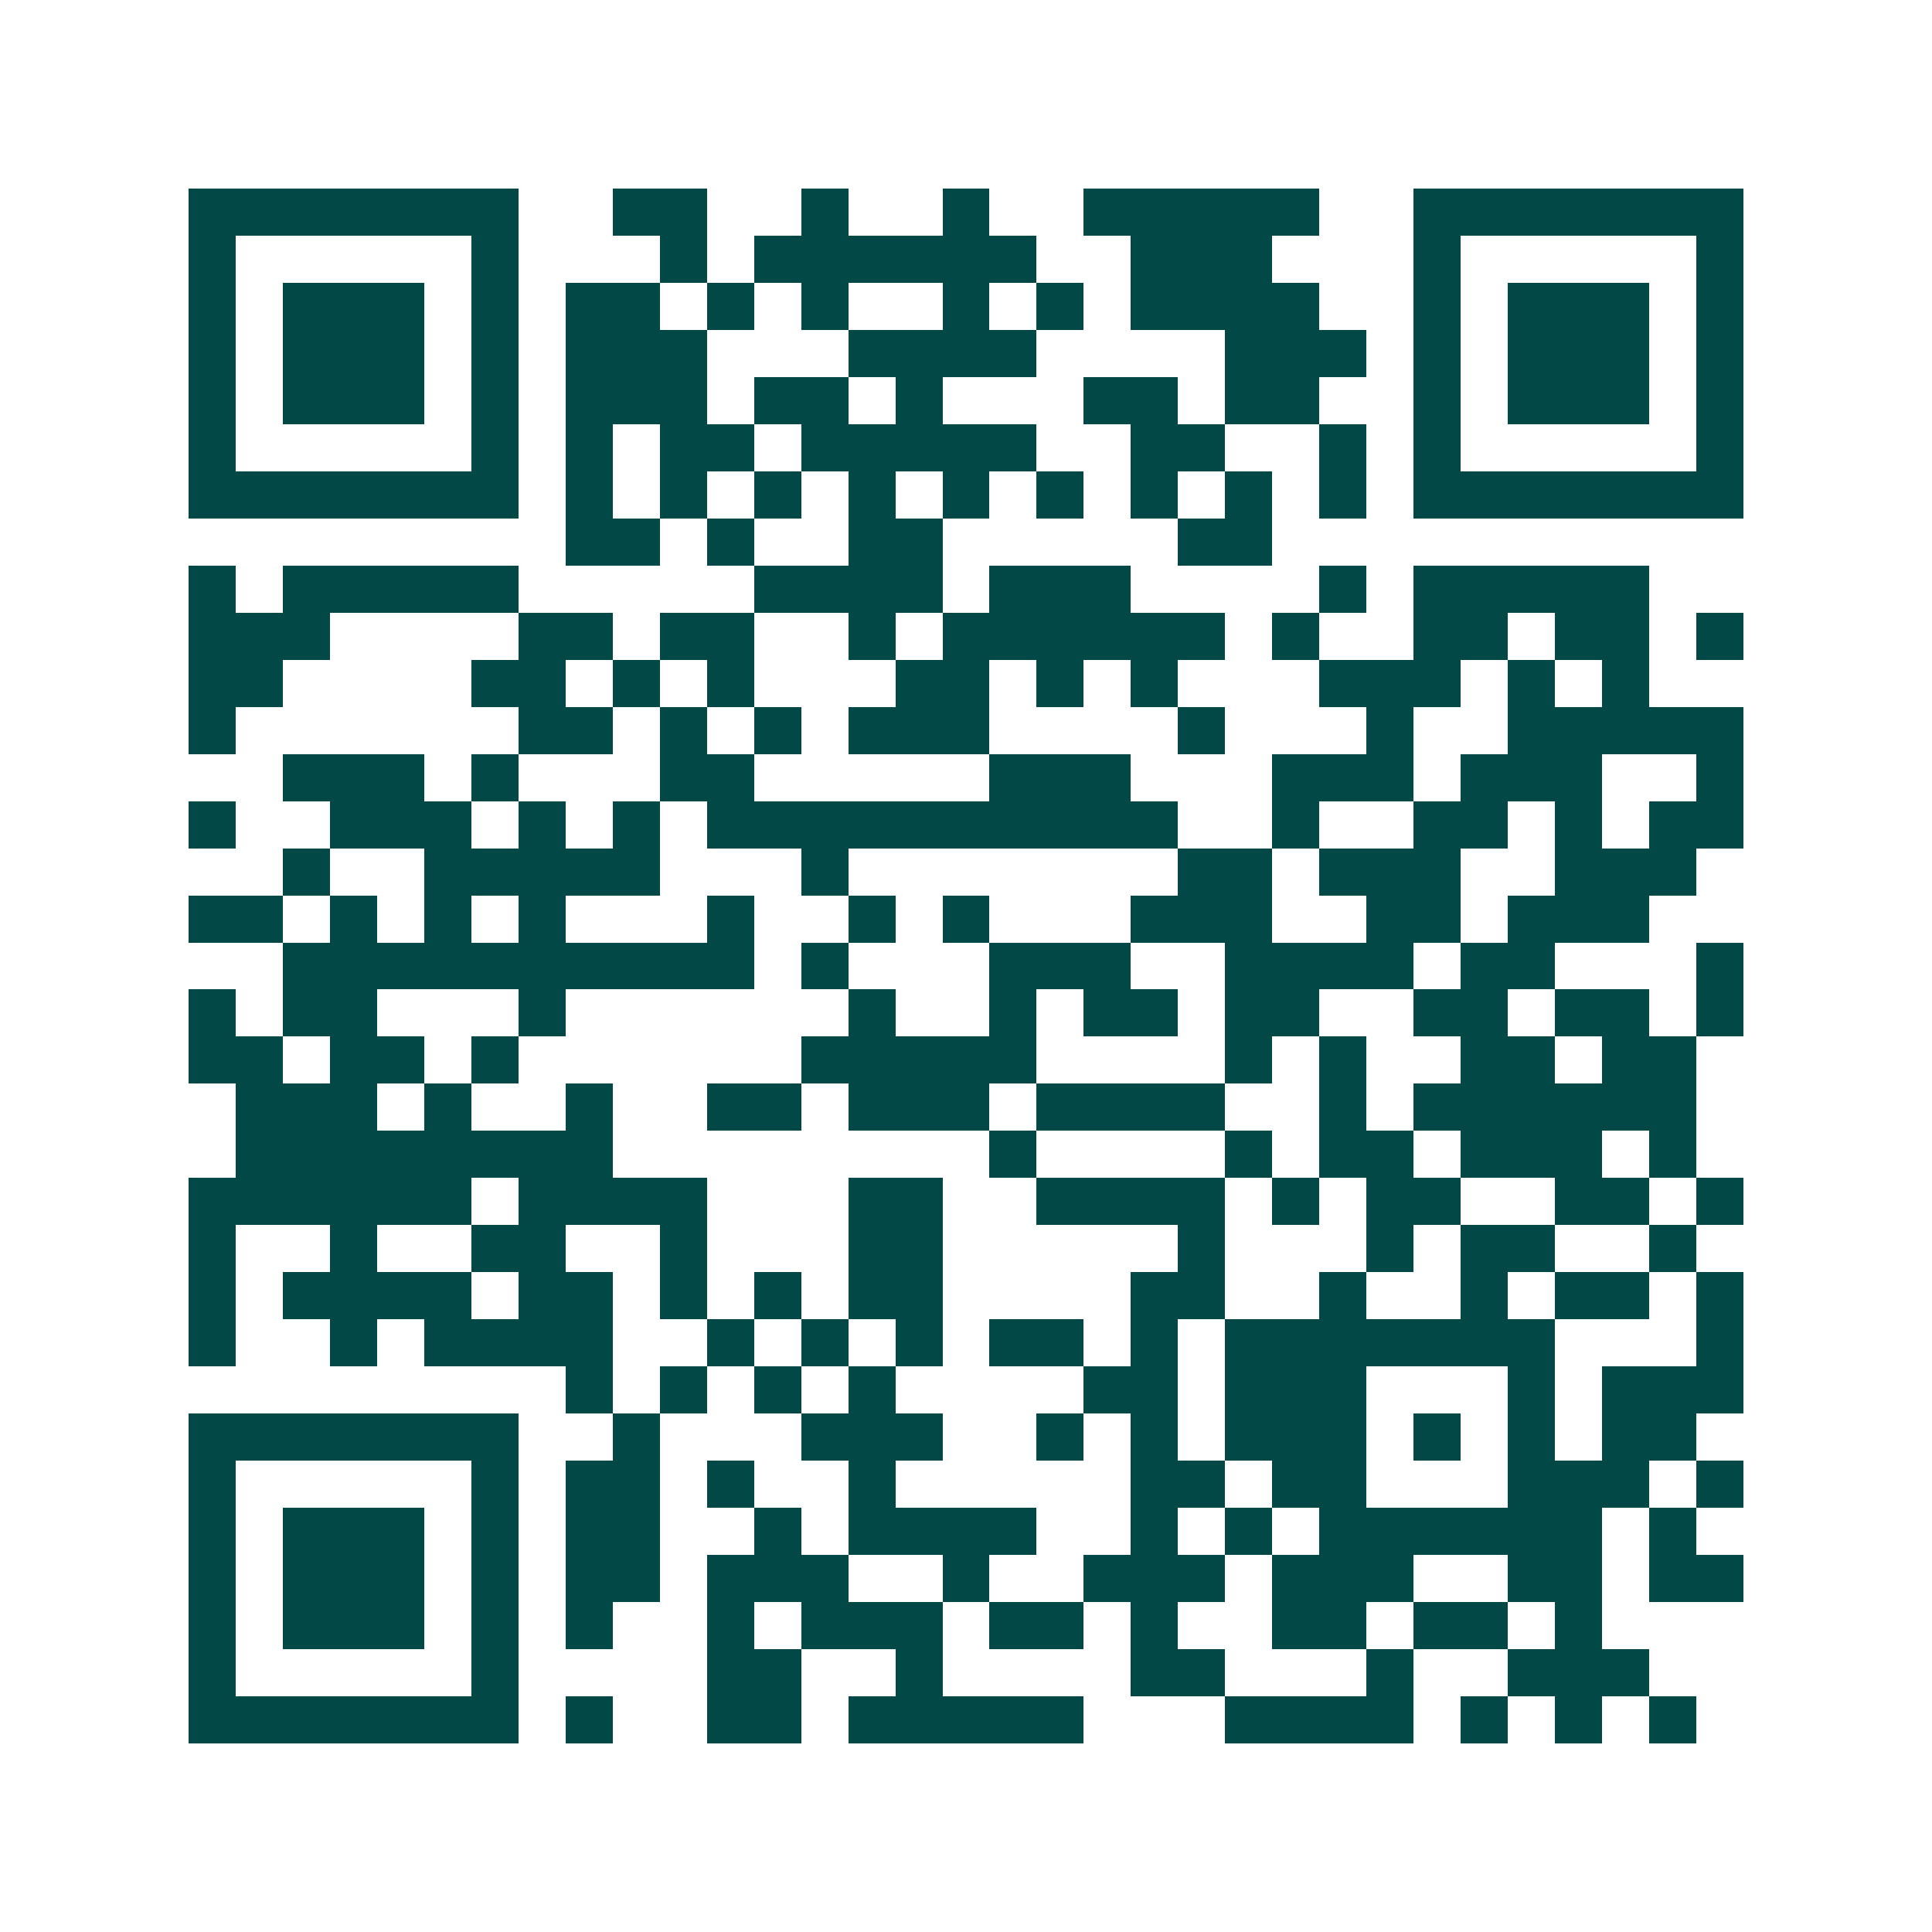 <svg xmlns="http://www.w3.org/2000/svg" width="200" height="200" viewBox="0 0 41 41" shape-rendering="crispEdges"><path fill="#ffffff" d="M0 0h41v41H0z"/><path stroke="#014847" d="M4 4.5h7m2 0h2m2 0h1m2 0h1m2 0h5m2 0h7M4 5.5h1m5 0h1m3 0h1m1 0h6m2 0h3m3 0h1m5 0h1M4 6.5h1m1 0h3m1 0h1m1 0h2m1 0h1m1 0h1m2 0h1m1 0h1m1 0h4m2 0h1m1 0h3m1 0h1M4 7.5h1m1 0h3m1 0h1m1 0h3m3 0h4m4 0h3m1 0h1m1 0h3m1 0h1M4 8.5h1m1 0h3m1 0h1m1 0h3m1 0h2m1 0h1m3 0h2m1 0h2m2 0h1m1 0h3m1 0h1M4 9.5h1m5 0h1m1 0h1m1 0h2m1 0h5m2 0h2m2 0h1m1 0h1m5 0h1M4 10.5h7m1 0h1m1 0h1m1 0h1m1 0h1m1 0h1m1 0h1m1 0h1m1 0h1m1 0h1m1 0h7M12 11.5h2m1 0h1m2 0h2m5 0h2M4 12.5h1m1 0h5m5 0h4m1 0h3m4 0h1m1 0h5M4 13.5h3m4 0h2m1 0h2m2 0h1m1 0h6m1 0h1m2 0h2m1 0h2m1 0h1M4 14.5h2m4 0h2m1 0h1m1 0h1m3 0h2m1 0h1m1 0h1m3 0h3m1 0h1m1 0h1M4 15.5h1m6 0h2m1 0h1m1 0h1m1 0h3m4 0h1m3 0h1m2 0h5M6 16.5h3m1 0h1m3 0h2m5 0h3m3 0h3m1 0h3m2 0h1M4 17.5h1m2 0h3m1 0h1m1 0h1m1 0h10m2 0h1m2 0h2m1 0h1m1 0h2M6 18.5h1m2 0h5m3 0h1m7 0h2m1 0h3m2 0h3M4 19.5h2m1 0h1m1 0h1m1 0h1m3 0h1m2 0h1m1 0h1m3 0h3m2 0h2m1 0h3M6 20.5h10m1 0h1m3 0h3m2 0h4m1 0h2m3 0h1M4 21.5h1m1 0h2m3 0h1m6 0h1m2 0h1m1 0h2m1 0h2m2 0h2m1 0h2m1 0h1M4 22.5h2m1 0h2m1 0h1m6 0h5m4 0h1m1 0h1m2 0h2m1 0h2M5 23.5h3m1 0h1m2 0h1m2 0h2m1 0h3m1 0h4m2 0h1m1 0h6M5 24.5h8m8 0h1m4 0h1m1 0h2m1 0h3m1 0h1M4 25.5h6m1 0h4m3 0h2m2 0h4m1 0h1m1 0h2m2 0h2m1 0h1M4 26.5h1m2 0h1m2 0h2m2 0h1m3 0h2m5 0h1m3 0h1m1 0h2m2 0h1M4 27.5h1m1 0h4m1 0h2m1 0h1m1 0h1m1 0h2m4 0h2m2 0h1m2 0h1m1 0h2m1 0h1M4 28.5h1m2 0h1m1 0h4m2 0h1m1 0h1m1 0h1m1 0h2m1 0h1m1 0h7m3 0h1M12 29.5h1m1 0h1m1 0h1m1 0h1m4 0h2m1 0h3m3 0h1m1 0h3M4 30.5h7m2 0h1m3 0h3m2 0h1m1 0h1m1 0h3m1 0h1m1 0h1m1 0h2M4 31.5h1m5 0h1m1 0h2m1 0h1m2 0h1m5 0h2m1 0h2m3 0h3m1 0h1M4 32.5h1m1 0h3m1 0h1m1 0h2m2 0h1m1 0h4m2 0h1m1 0h1m1 0h6m1 0h1M4 33.5h1m1 0h3m1 0h1m1 0h2m1 0h3m2 0h1m2 0h3m1 0h3m2 0h2m1 0h2M4 34.5h1m1 0h3m1 0h1m1 0h1m2 0h1m1 0h3m1 0h2m1 0h1m2 0h2m1 0h2m1 0h1M4 35.5h1m5 0h1m4 0h2m2 0h1m4 0h2m3 0h1m2 0h3M4 36.5h7m1 0h1m2 0h2m1 0h5m3 0h4m1 0h1m1 0h1m1 0h1"/></svg>
